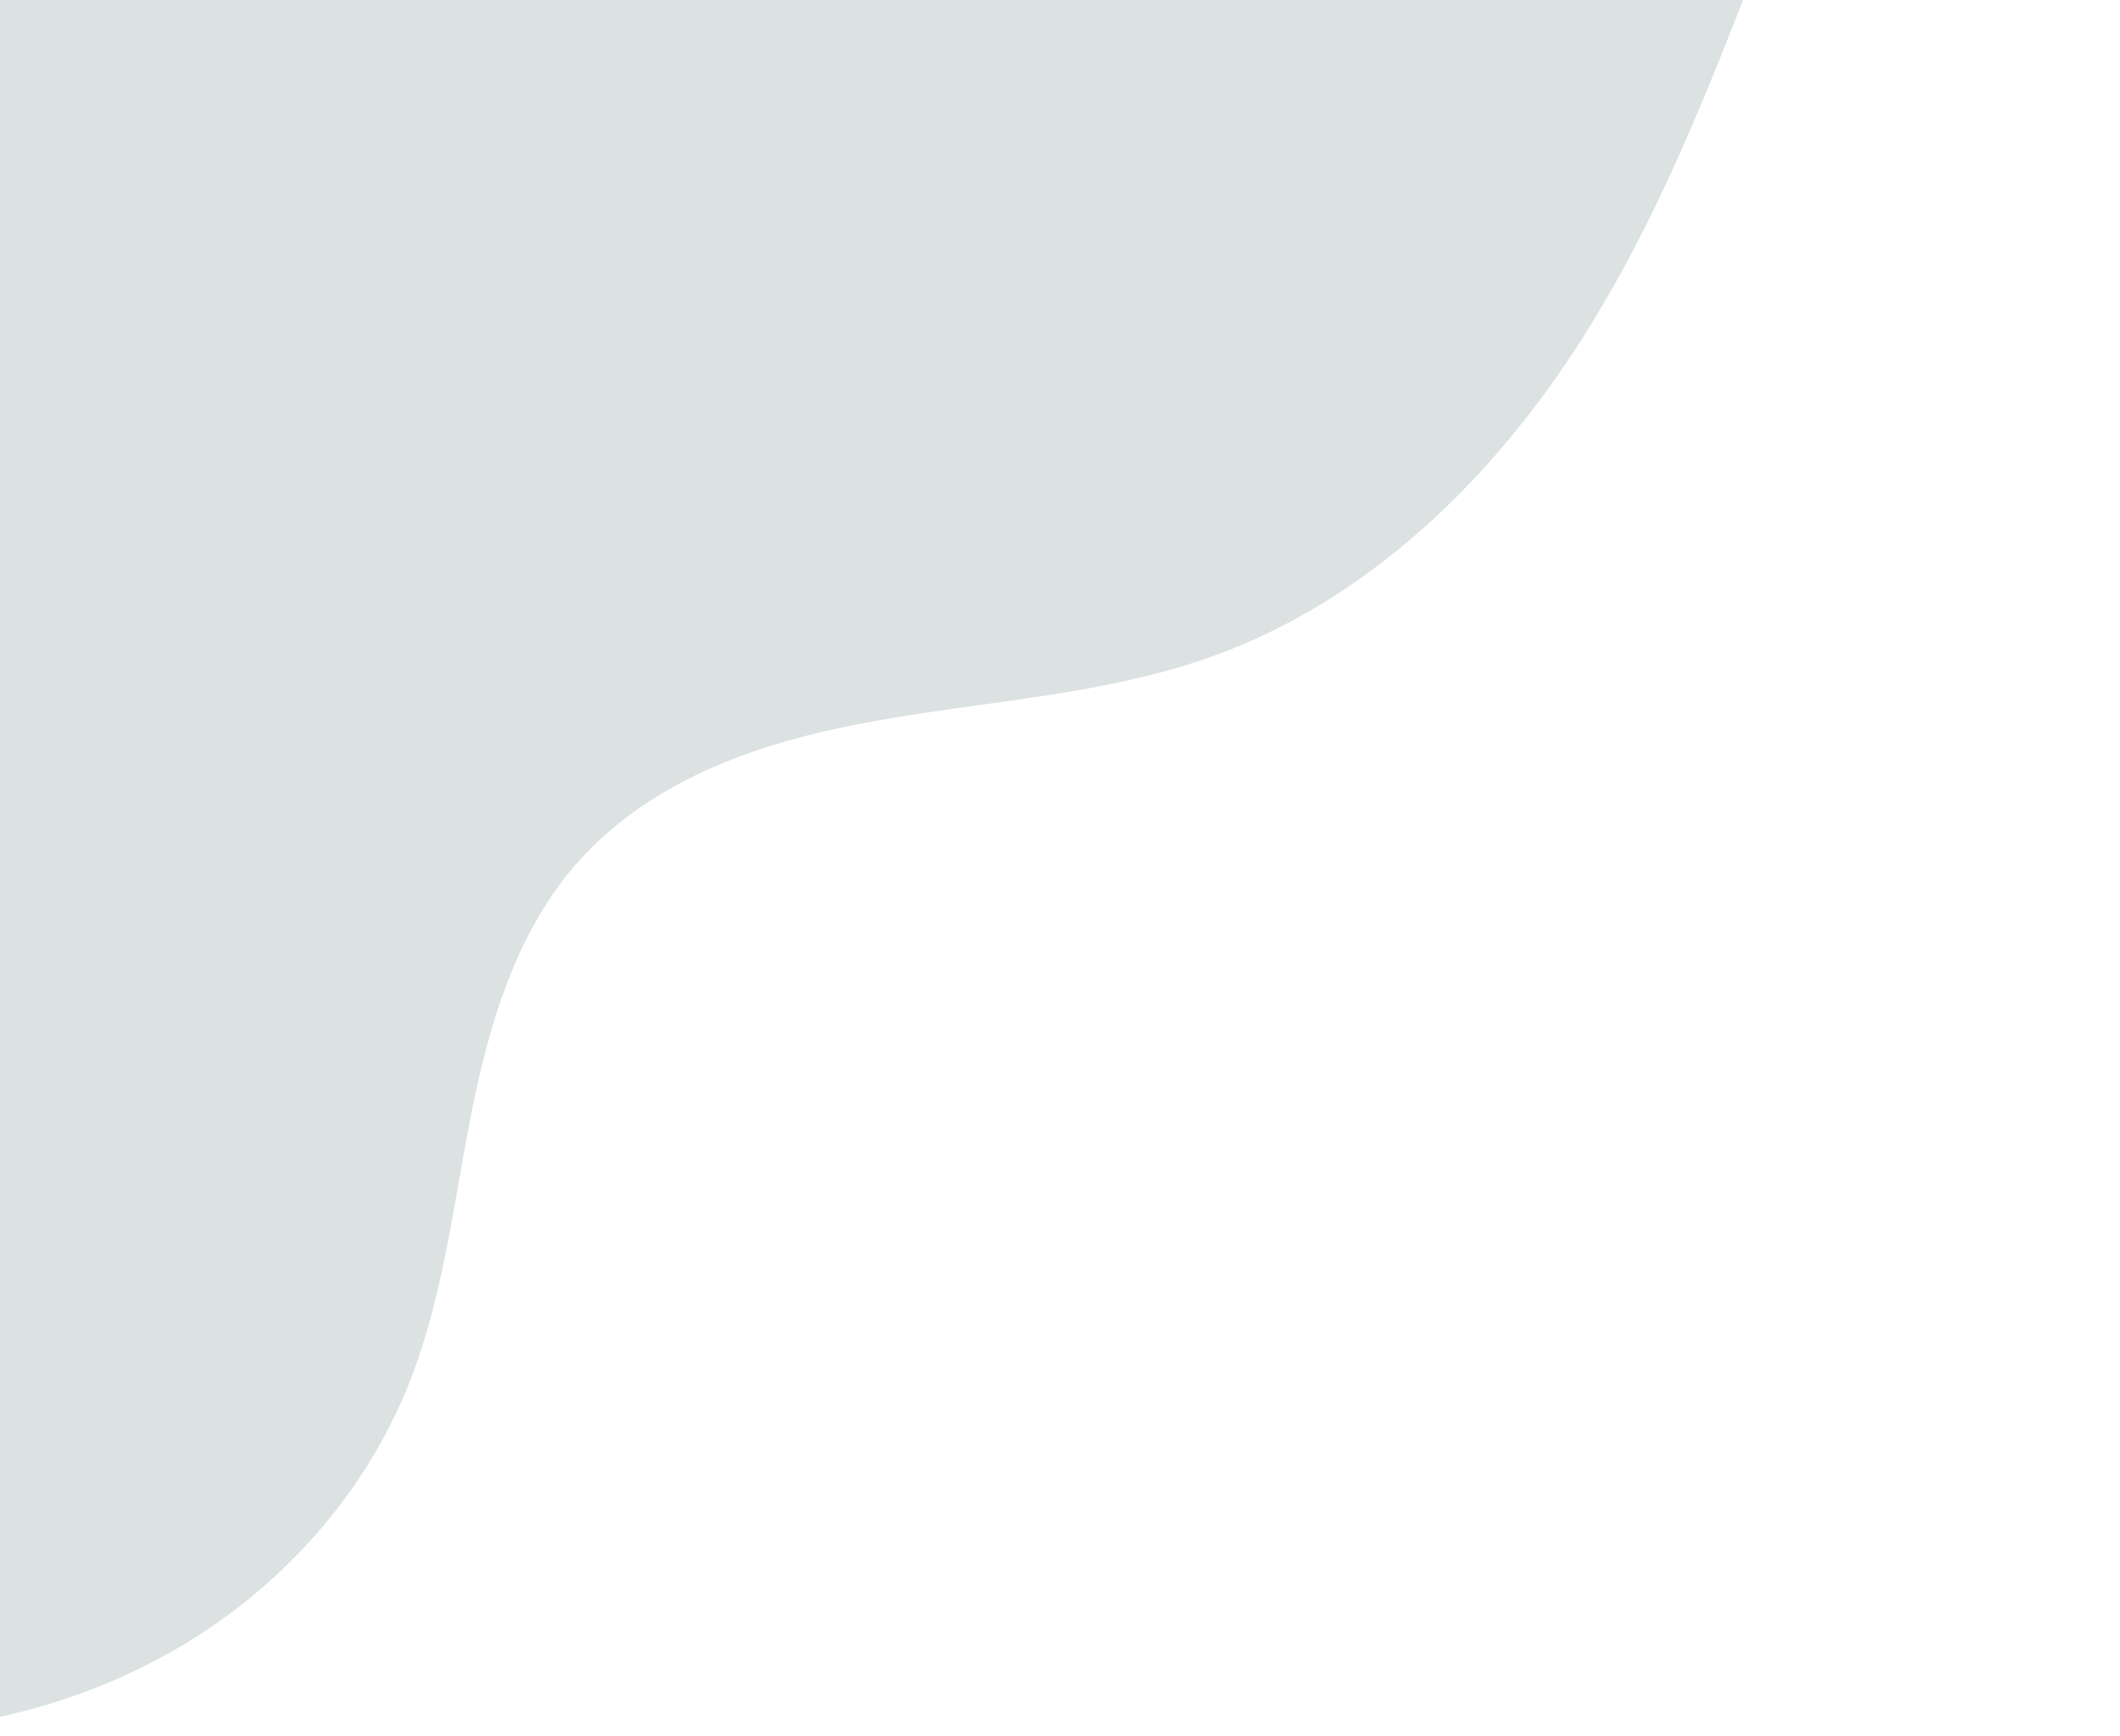 <svg width="508" height="416" viewBox="0 0 508 416" fill="none" xmlns="http://www.w3.org/2000/svg">
<path d="M425.994 -317.652C440.106 -302.141 457.124 -289.584 472.28 -275.094C487.436 -260.603 501.122 -243.38 505.813 -222.942C510.824 -201.1 504.943 -178.055 495.268 -157.838C485.594 -137.628 472.256 -119.421 461.104 -99.982C428.066 -42.382 414.689 25.185 379.067 81.223C357.898 114.52 328.092 143.629 290.999 157.082C265.436 166.353 237.816 167.804 211.026 172.511C197.634 174.865 184.315 178.076 171.811 183.415C159.307 188.754 147.589 196.303 138.551 206.466C123.701 223.164 117.105 245.546 112.807 267.475C108.508 289.403 106 311.936 97.548 332.618C87.69 356.759 69.869 377.4 47.977 391.568C26.089 405.733 0.264 413.499 -25.776 414.818C-77.857 417.459 -129.158 394.342 -167.584 359.086C-200.054 329.295 -224.013 291.637 -249.76 255.876C-264.917 234.826 -280.848 214.24 -293.798 191.763C-306.755 169.287 -316.742 144.608 -318.825 118.75C-320.622 96.481 -316.492 74.044 -309.536 52.808C-302.587 31.572 -292.855 11.369 -283.123 -8.745C-255.333 -66.201 -226.593 -124.567 -182.308 -170.525C-131.732 -223.018 -63.71 -256.293 -13.915 -309.531C2 -326.548 15.856 -345.411 31.845 -362.358C47.837 -379.309 66.458 -394.581 88.529 -402.058C113.234 -410.422 140.201 -408.382 165.949 -404.245C191.704 -400.109 217.369 -393.953 243.448 -394.391C261.867 -394.697 280.065 -398.295 298.414 -399.929C316.766 -401.566 335.858 -401.122 352.753 -393.771C369.071 -386.666 382.098 -373.662 393.224 -359.775C404.354 -345.885 414.024 -330.818 425.994 -317.652Z" fill="#DCE1E2"/>
</svg>
